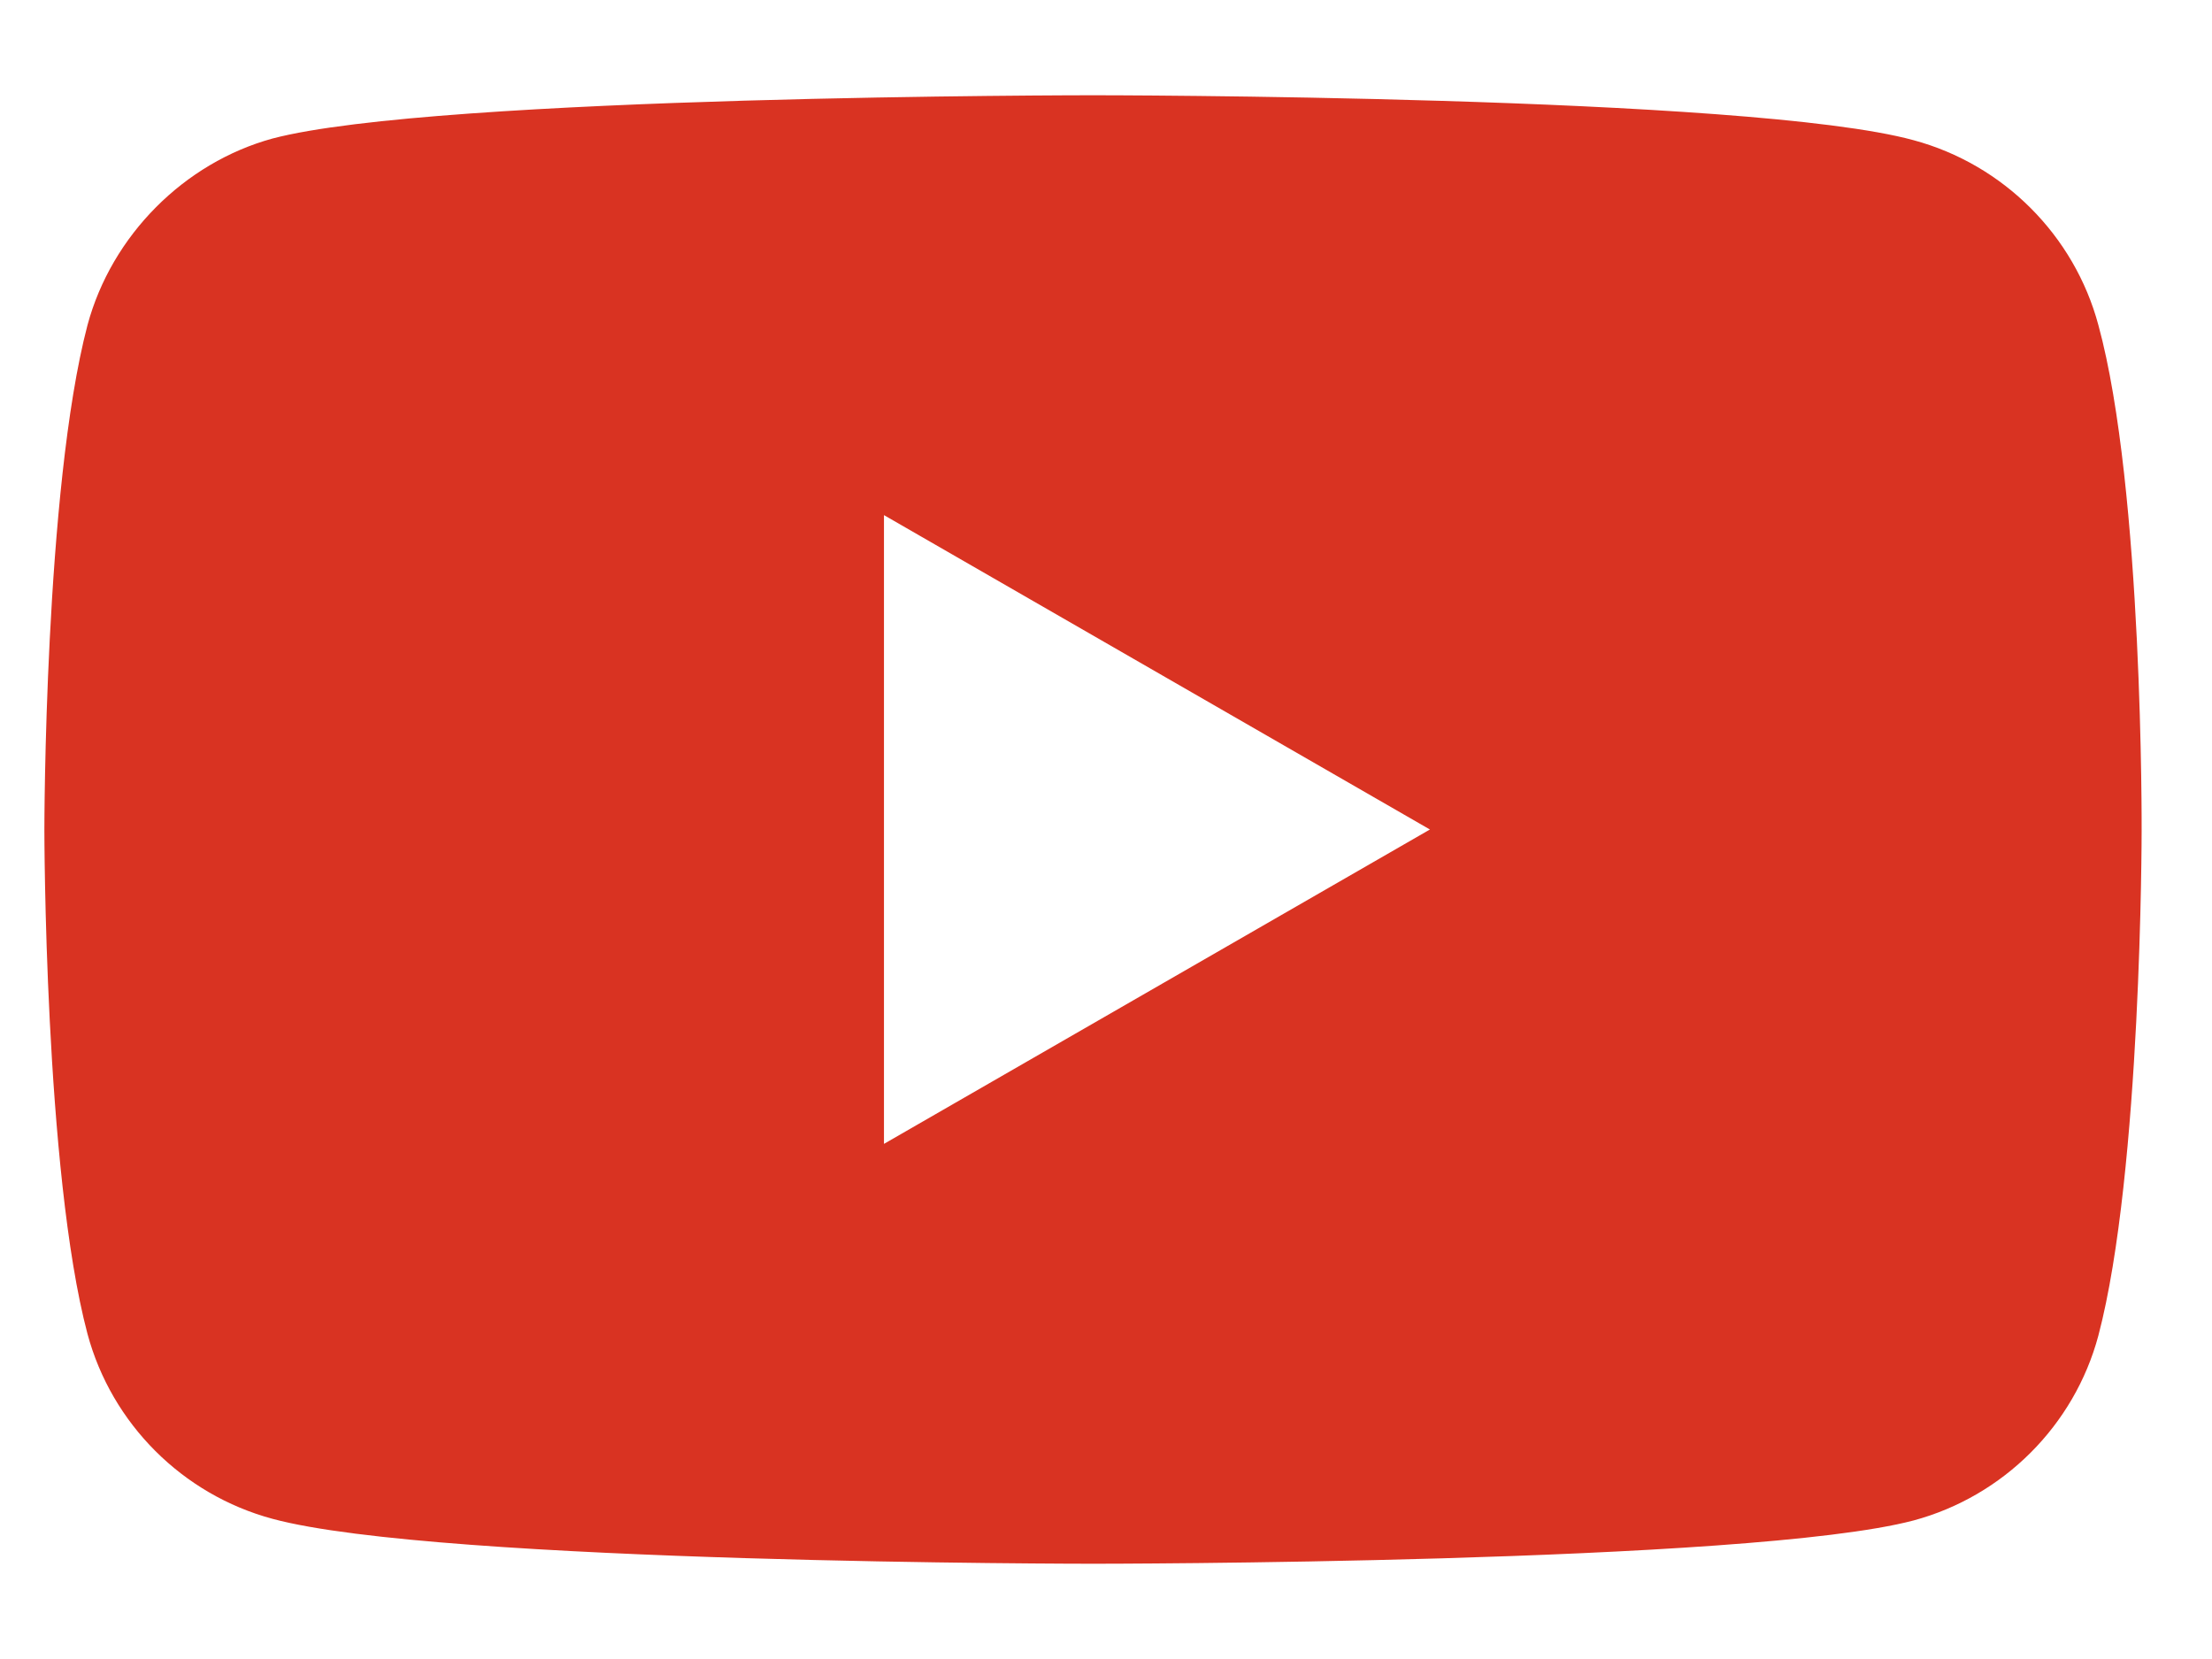 <svg width="16" height="12" viewBox="0 0 16 12" fill="none" xmlns="http://www.w3.org/2000/svg">
<path fill-rule="evenodd" clip-rule="evenodd" d="M13.841 1.014C14.491 1.189 15.004 1.702 15.178 2.351C15.503 3.538 15.491 6.013 15.491 6.013C15.491 6.013 15.491 8.474 15.178 9.661C15.004 10.311 14.491 10.823 13.841 10.998C12.654 11.311 7.906 11.311 7.906 11.311C7.906 11.311 3.17 11.311 1.971 10.986C1.321 10.811 0.808 10.299 0.633 9.649C0.321 8.474 0.321 6 0.321 6C0.321 6 0.321 3.538 0.633 2.351C0.808 1.702 1.333 1.177 1.971 1.002C3.158 0.689 7.906 0.689 7.906 0.689C7.906 0.689 12.654 0.689 13.841 1.014ZM10.343 6L6.394 8.274V3.726L10.343 6Z" fill="#D93322"/>
</svg>
